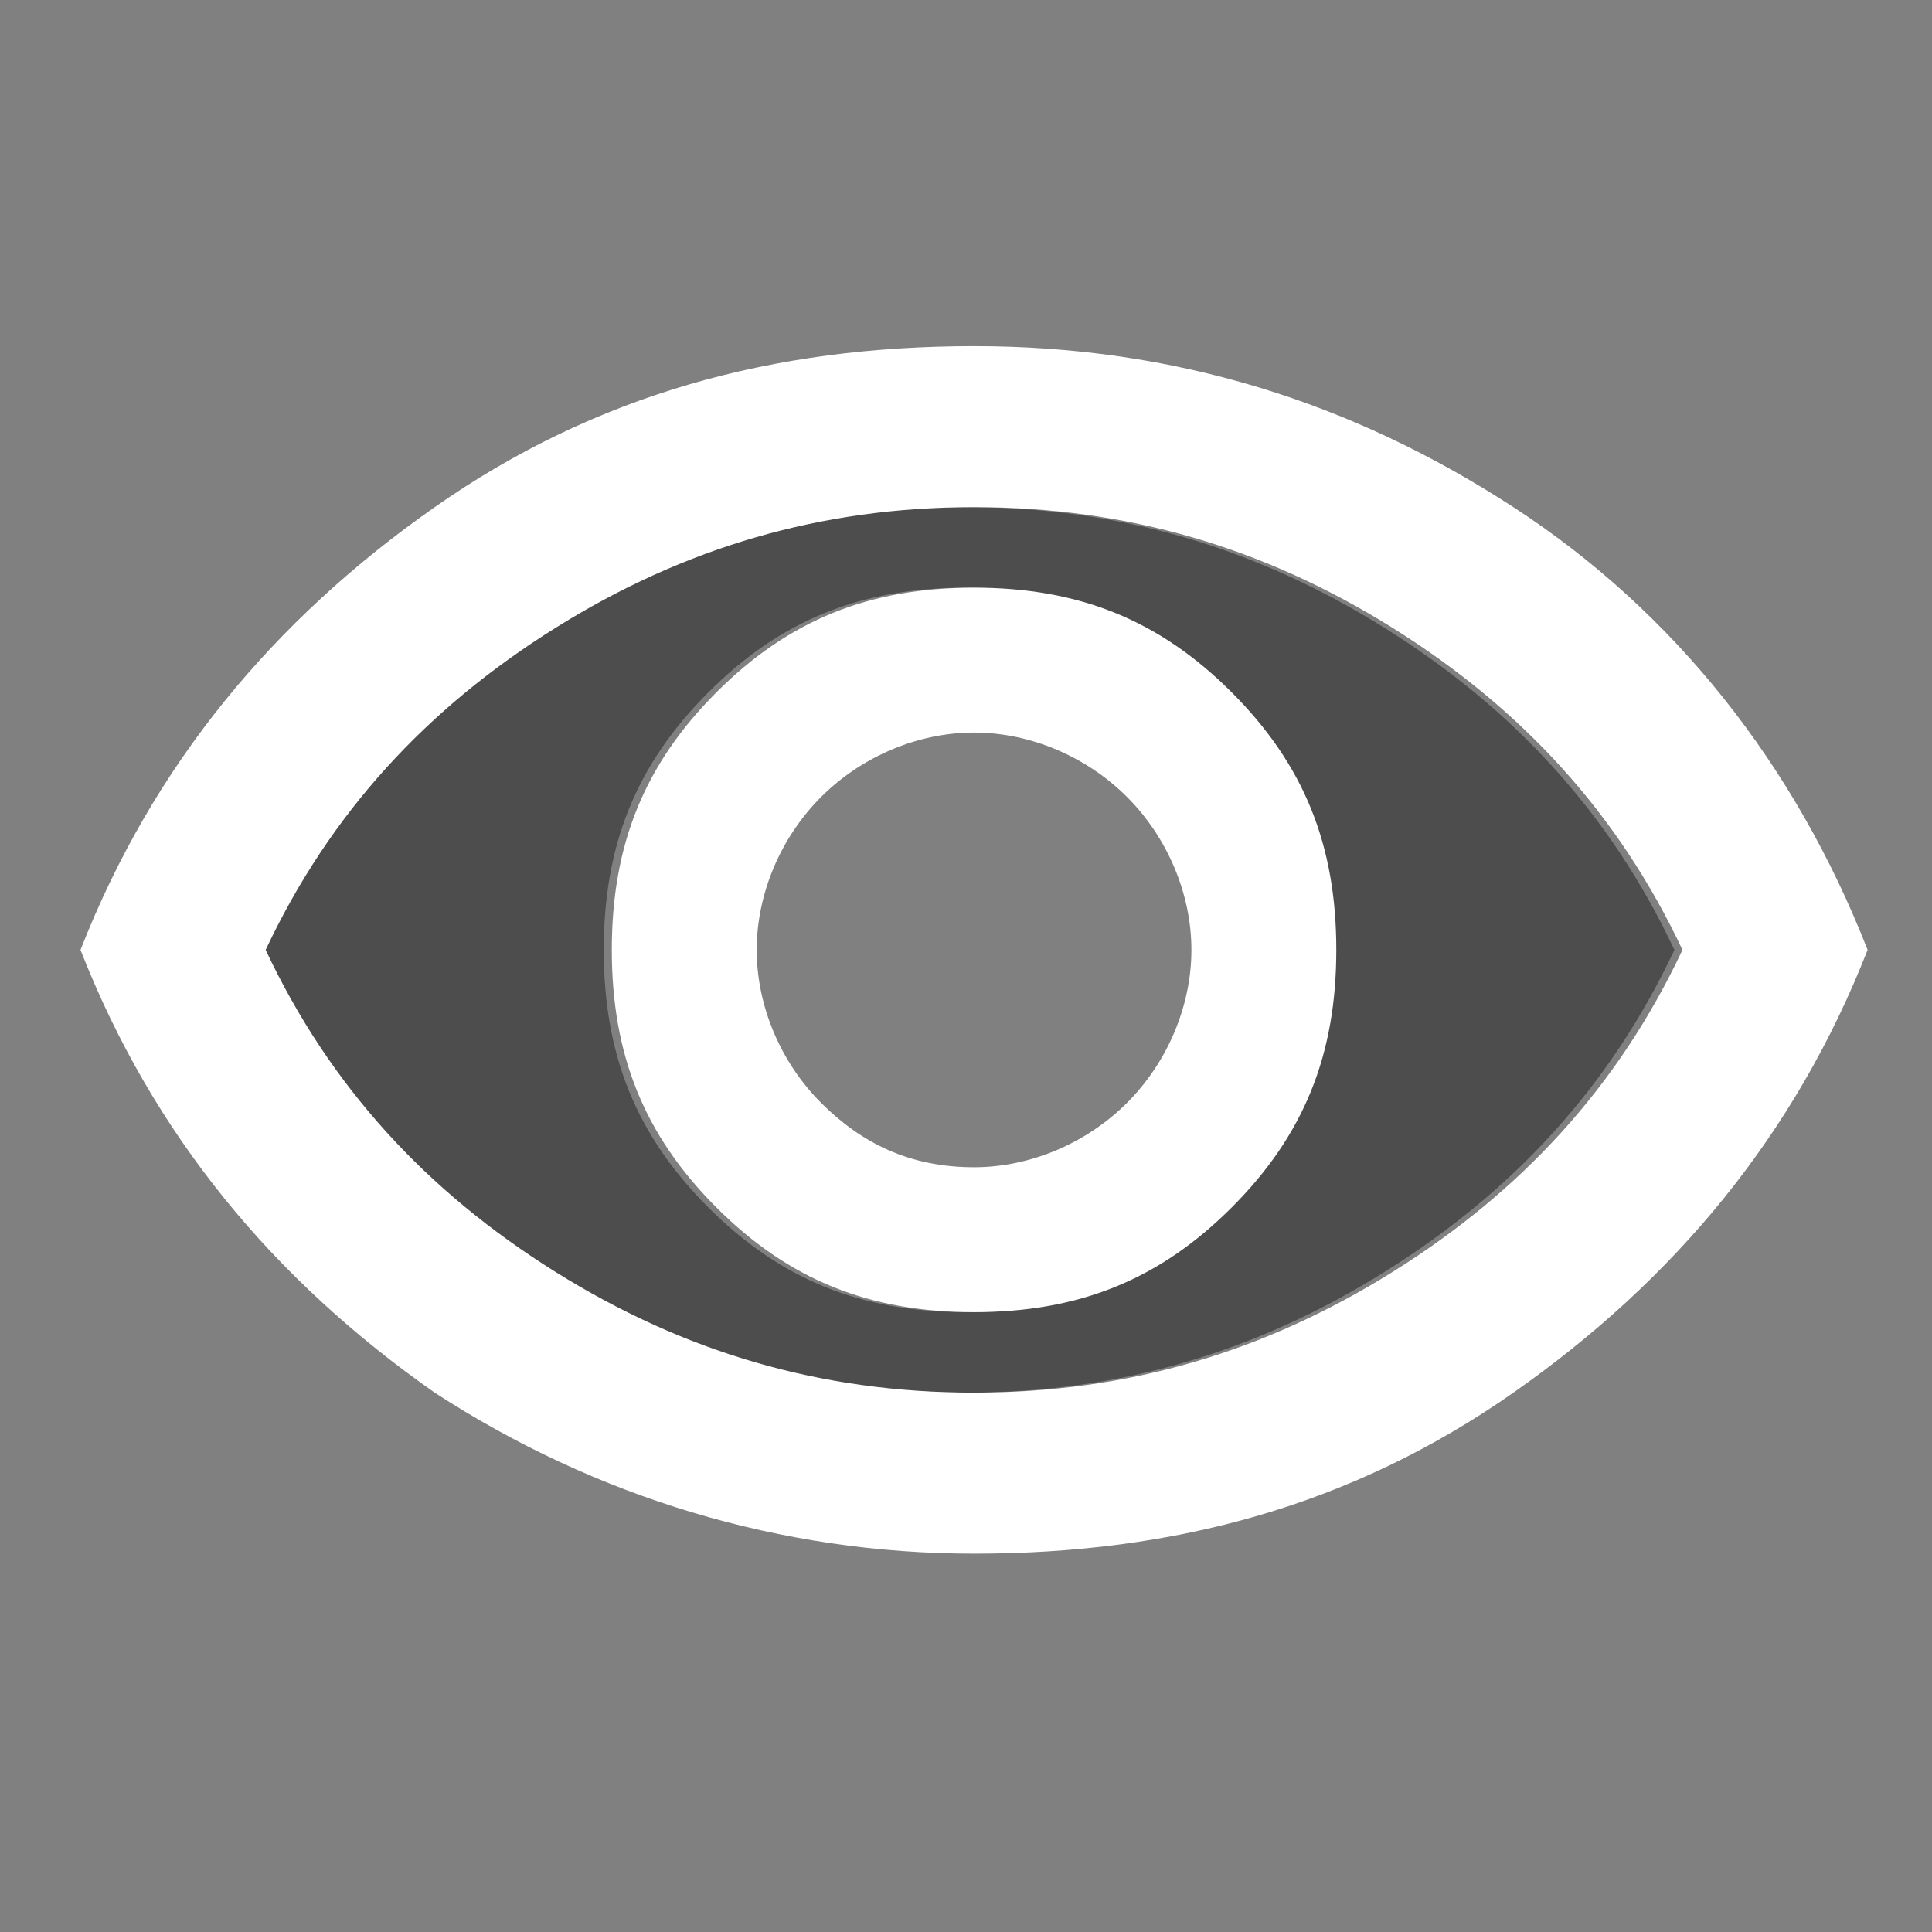 <?xml version="1.0" encoding="UTF-8"?>
<svg id="Layer_1" xmlns="http://www.w3.org/2000/svg" version="1.1" viewBox="0 0 24 24">
  <rect x="0" y="0" width="24" height="24" fill="#808080" stroke="none"/>
  <!-- Generator: Adobe Illustrator 29.0.0, SVG Export Plug-In . SVG Version: 2.1.0 Build 186)  -->
  <defs>
    <style>
      .st0 {
        fill: #fff;
      }

      .st1 {
        opacity: .4;
      }
    </style>
  </defs>
  <path class="st1" d="M17.2,7.8c-1.6-1-3.3-1.5-5.2-1.5s-3.6.5-5.2,1.5c-1.6,1-2.8,2.3-3.6,4,.8,1.7,2,3,3.6,4,1.6,1,3.3,1.5,5.2,1.5s3.6-.5,5.2-1.5c1.6-1,2.8-2.3,3.6-4-.8-1.7-2-3-3.6-4ZM15.2,15c-.9.9-1.9,1.3-3.2,1.3s-2.3-.4-3.2-1.3-1.3-1.9-1.3-3.2.4-2.3,1.3-3.2,1.9-1.3,3.2-1.3,2.3.4,3.2,1.3,1.3,1.9,1.3,3.2-.4,2.3-1.3,3.2Z"/>
  <path class="st0" d="M12.1,16.3c1.3,0,2.3-.4,3.2-1.3s1.3-1.9,1.3-3.2-.4-2.3-1.3-3.2-1.9-1.3-3.2-1.3-2.3.4-3.2,1.3-1.3,1.9-1.3,3.2.4,2.3,1.3,3.2,1.9,1.3,3.2,1.3ZM12.1,14.5c-.8,0-1.4-.3-1.9-.8s-.8-1.2-.8-1.9.3-1.4.8-1.9,1.2-.8,1.9-.8,1.4.3,1.9.8.8,1.2.8,1.9-.3,1.4-.8,1.9-1.2.8-1.9.8ZM12.1,19.3c-2.4,0-4.7-.7-6.7-2-2-1.4-3.5-3.2-4.4-5.5.9-2.3,2.4-4.1,4.4-5.5s4.2-2,6.7-2,4.7.7,6.7,2,3.5,3.2,4.4,5.5c-.9,2.3-2.4,4.1-4.4,5.5-2,1.4-4.2,2-6.7,2ZM12.1,17.3c1.9,0,3.6-.5,5.2-1.5s2.8-2.3,3.6-4c-.8-1.7-2-3-3.6-4s-3.3-1.5-5.2-1.5-3.6.5-5.2,1.5-2.8,2.3-3.6,4c.8,1.7,2,3,3.6,4s3.3,1.5,5.2,1.5Z"/>
</svg>